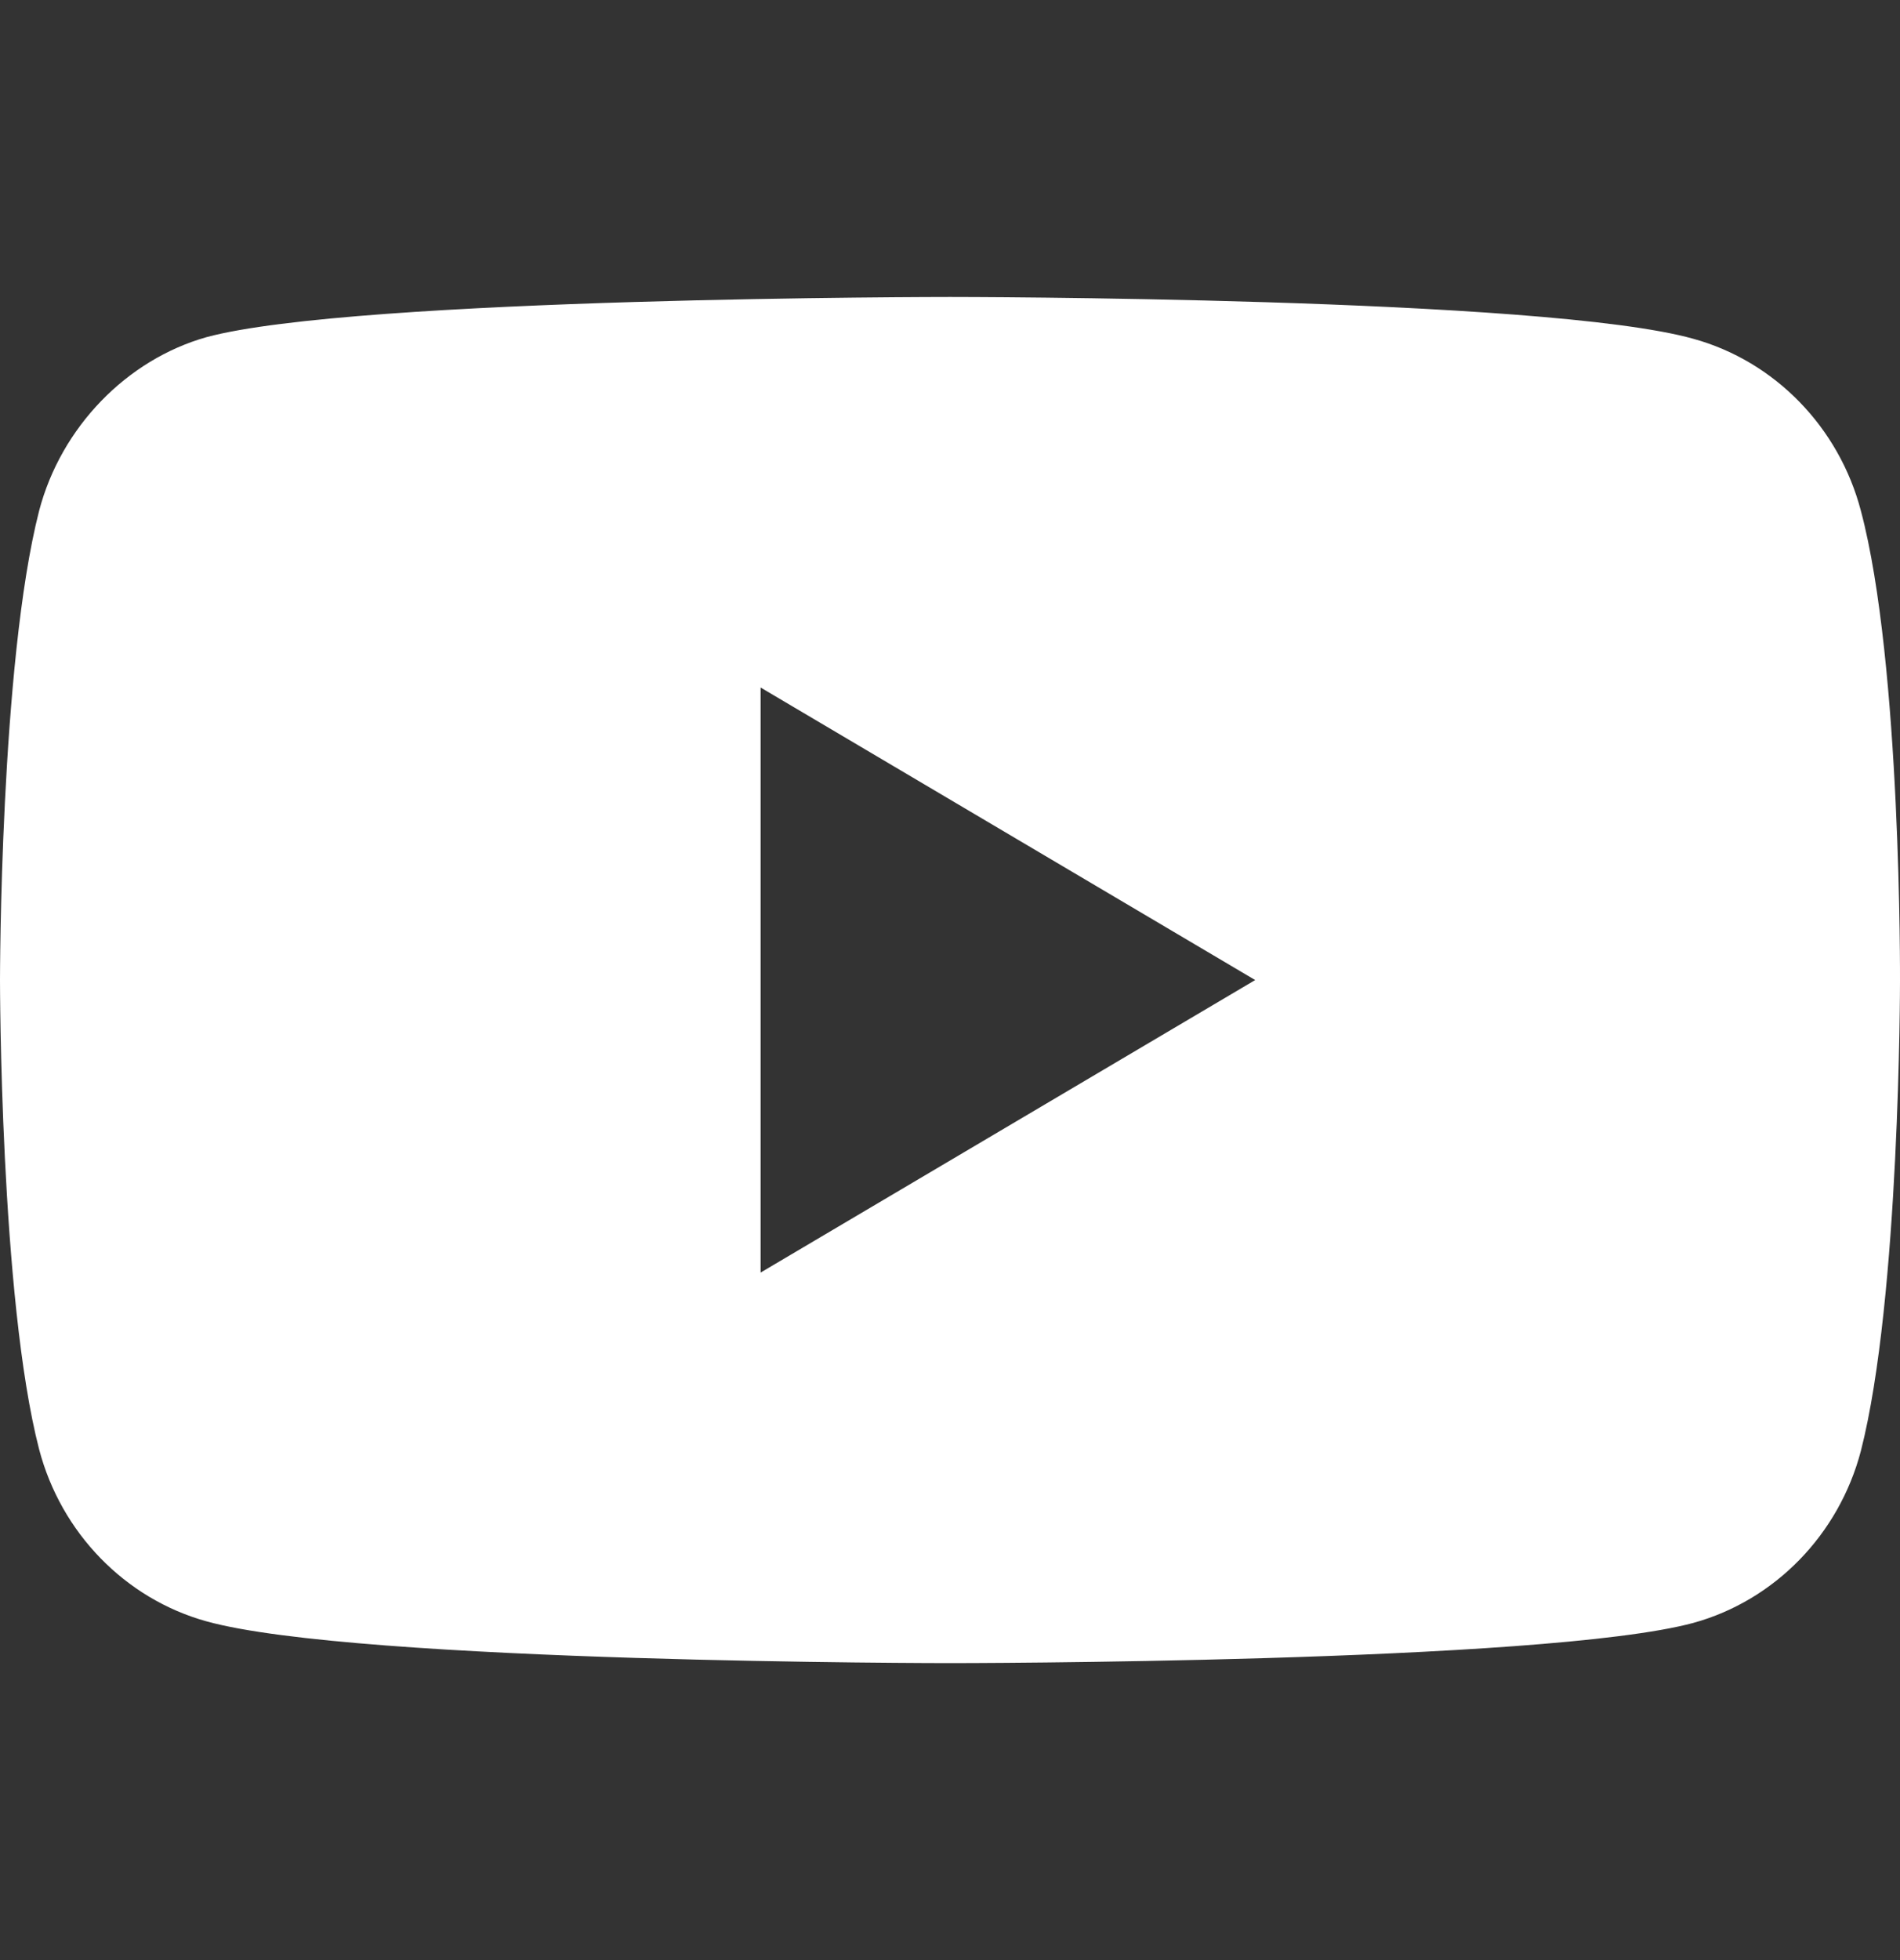 <svg width="32" height="33" viewBox="0 0 32 33" fill="none" xmlns="http://www.w3.org/2000/svg">
<rect x="0" y="0" width="32" height="33" fill="#333333" stroke="none"/>
<path fill-rule="evenodd" clip-rule="evenodd" d="M28.52 5.704C29.891 6.082 30.972 7.192 31.341 8.599C32.026 11.169 32 16.527 32 16.527C32 16.527 32 21.858 31.341 24.428C30.972 25.835 29.891 26.945 28.52 27.323C26.016 28 16 28 16 28C16 28 6.01 28 3.479 27.297C2.109 26.918 1.028 25.808 0.659 24.401C4.27913e-08 21.858 0 16.5 0 16.5C0 16.5 4.27913e-08 11.169 0.659 8.599C1.028 7.192 2.135 6.055 3.479 5.676C5.984 5 16 5 16 5C16 5 26.016 5 28.52 5.704ZM21.14 16.5L12.81 21.425V11.575L21.14 16.5Z" fill="white"/>
</svg>
